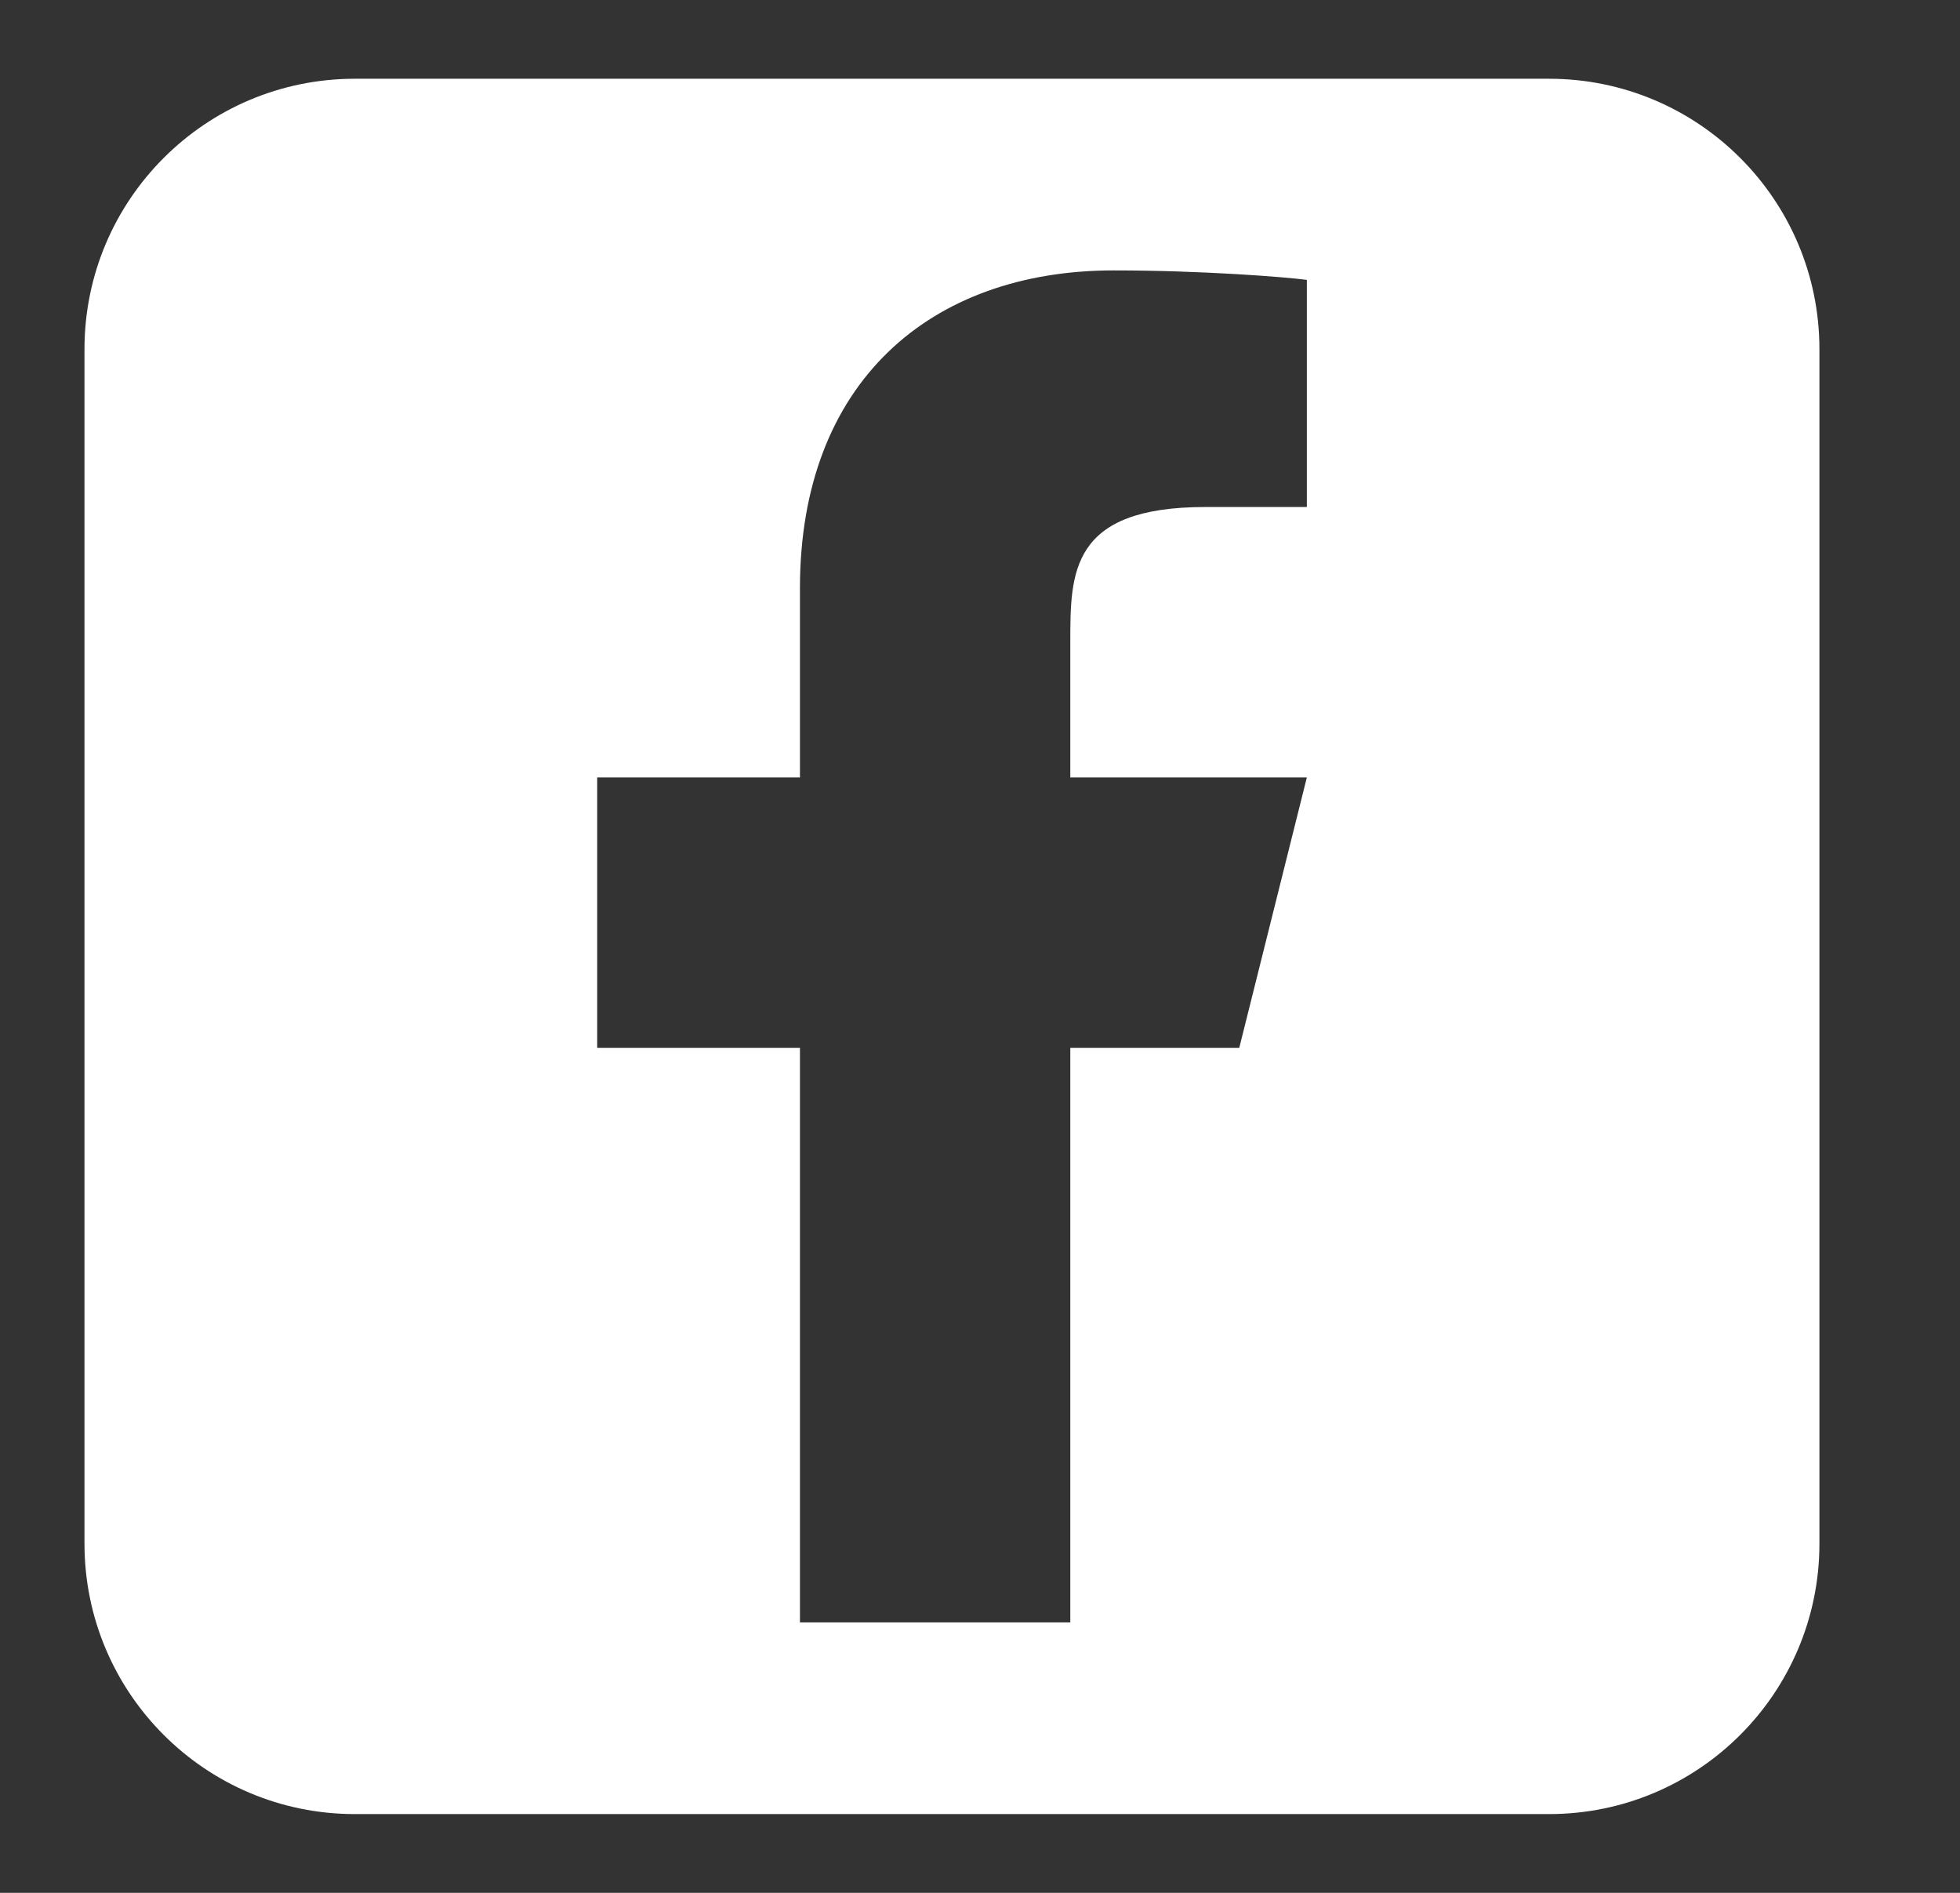 <svg width="29" height="28" viewBox="0 0 29 28" fill="none" xmlns="http://www.w3.org/2000/svg">
<rect x="0" y="0" width="29" height="28" fill="#333333" stroke="none"/>
<path fill-rule="evenodd" clip-rule="evenodd" d="M5.25 1.165C3.041 1.165 1.25 2.956 1.25 5.165V22.835C1.25 25.044 3.041 26.835 5.25 26.835H22.92C25.129 26.835 26.92 25.044 26.92 22.835V5.165C26.92 2.956 25.129 1.165 22.92 1.165H5.25ZM18.336 15.5H15.836V24H11.836V15.5H8.836V11.5H11.836V8.7C11.836 5.657 13.764 4 16.479 4C17.779 4 19.01 4.097 19.336 4.14V7.5H17.836C15.836 7.5 15.836 8.47 15.836 9.5V11.5H19.336L18.336 15.5Z" fill="white"/>
</svg>

